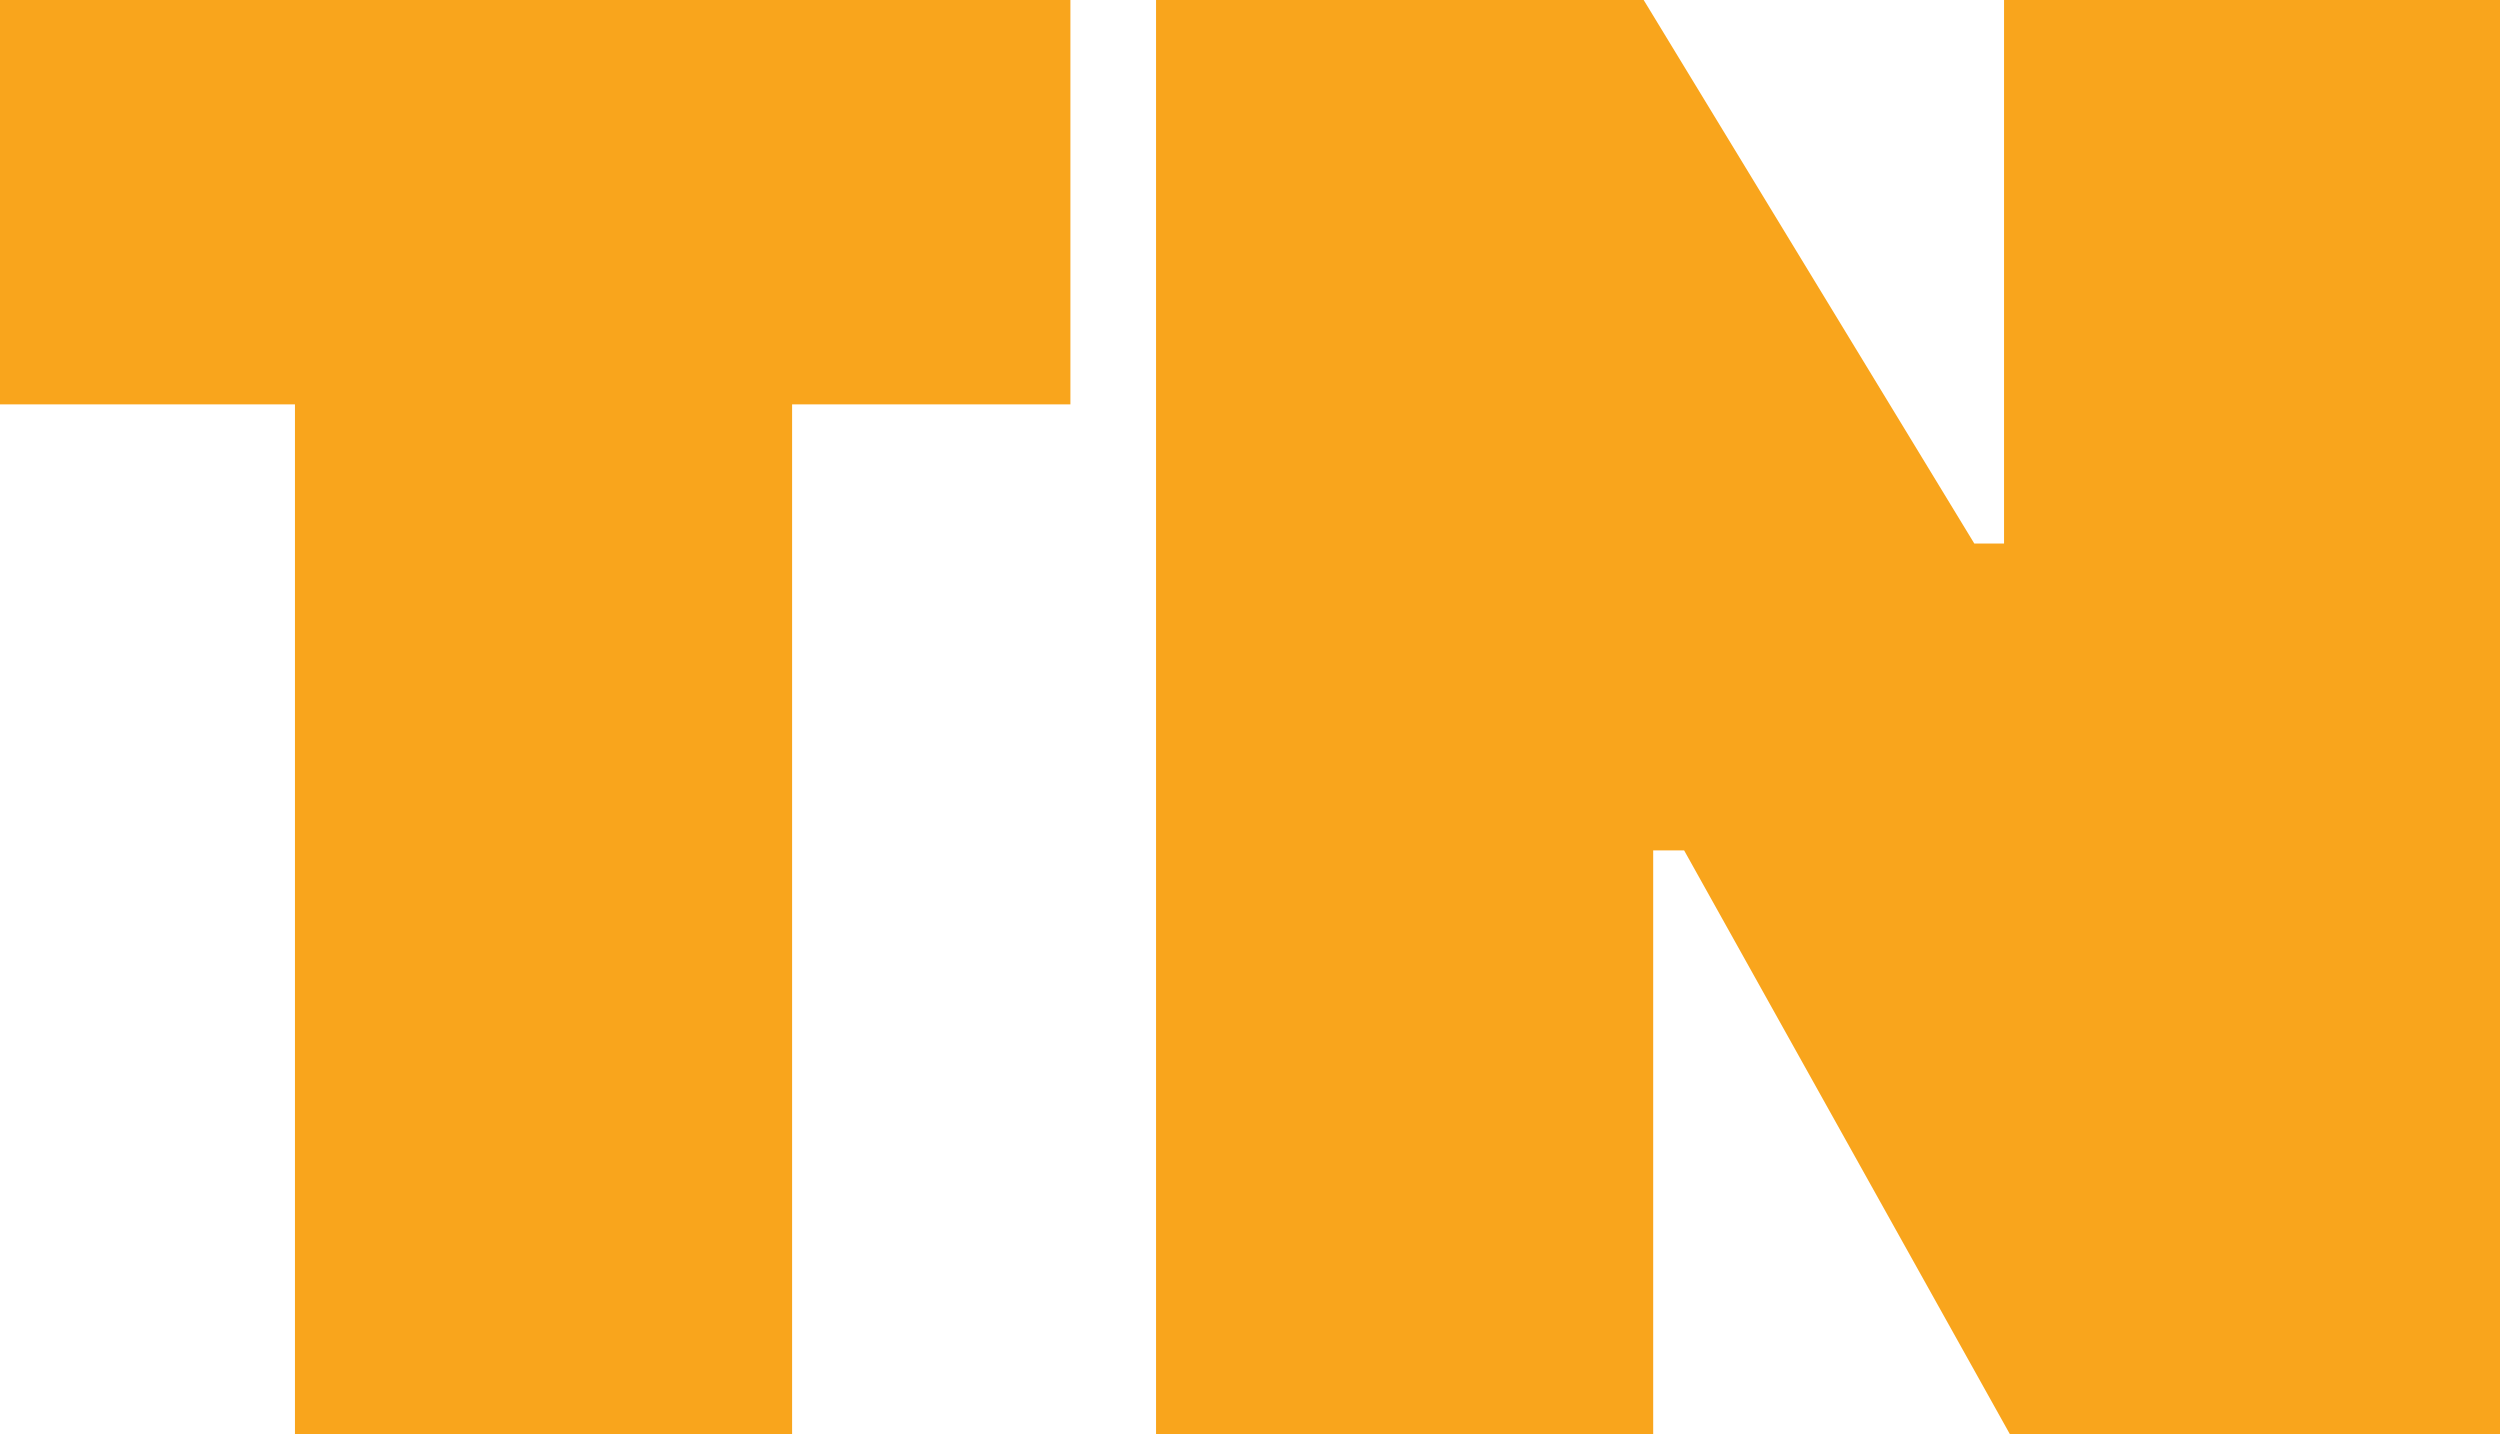 <?xml version="1.0" encoding="utf-8"?>
<!-- Generator: Adobe Illustrator 27.5.0, SVG Export Plug-In . SVG Version: 6.00 Build 0)  -->
<svg version="1.1" id="Layer_1" xmlns="http://www.w3.org/2000/svg" xmlns:xlink="http://www.w3.org/1999/xlink" x="0px" y="0px"
	 viewBox="0 0 210.2 120.6" style="enable-background:new 0 0 210.2 120.6;" xml:space="preserve">
<style type="text/css">
	.CapTypeSt0{fill:#F9A51C;}
</style>
<g>
	<path class="CapTypeSt0" d="M0,34V0h90v34H66.6v86.6H24.8V34H0z"/>
	<path class="CapTypeSt0" d="M97.2,120.6V0h41L166,45.7h2.5V0h41.8v120.6H169l-27.4-49.1H139v49.1H97.2z"/>
</g>
</svg>
